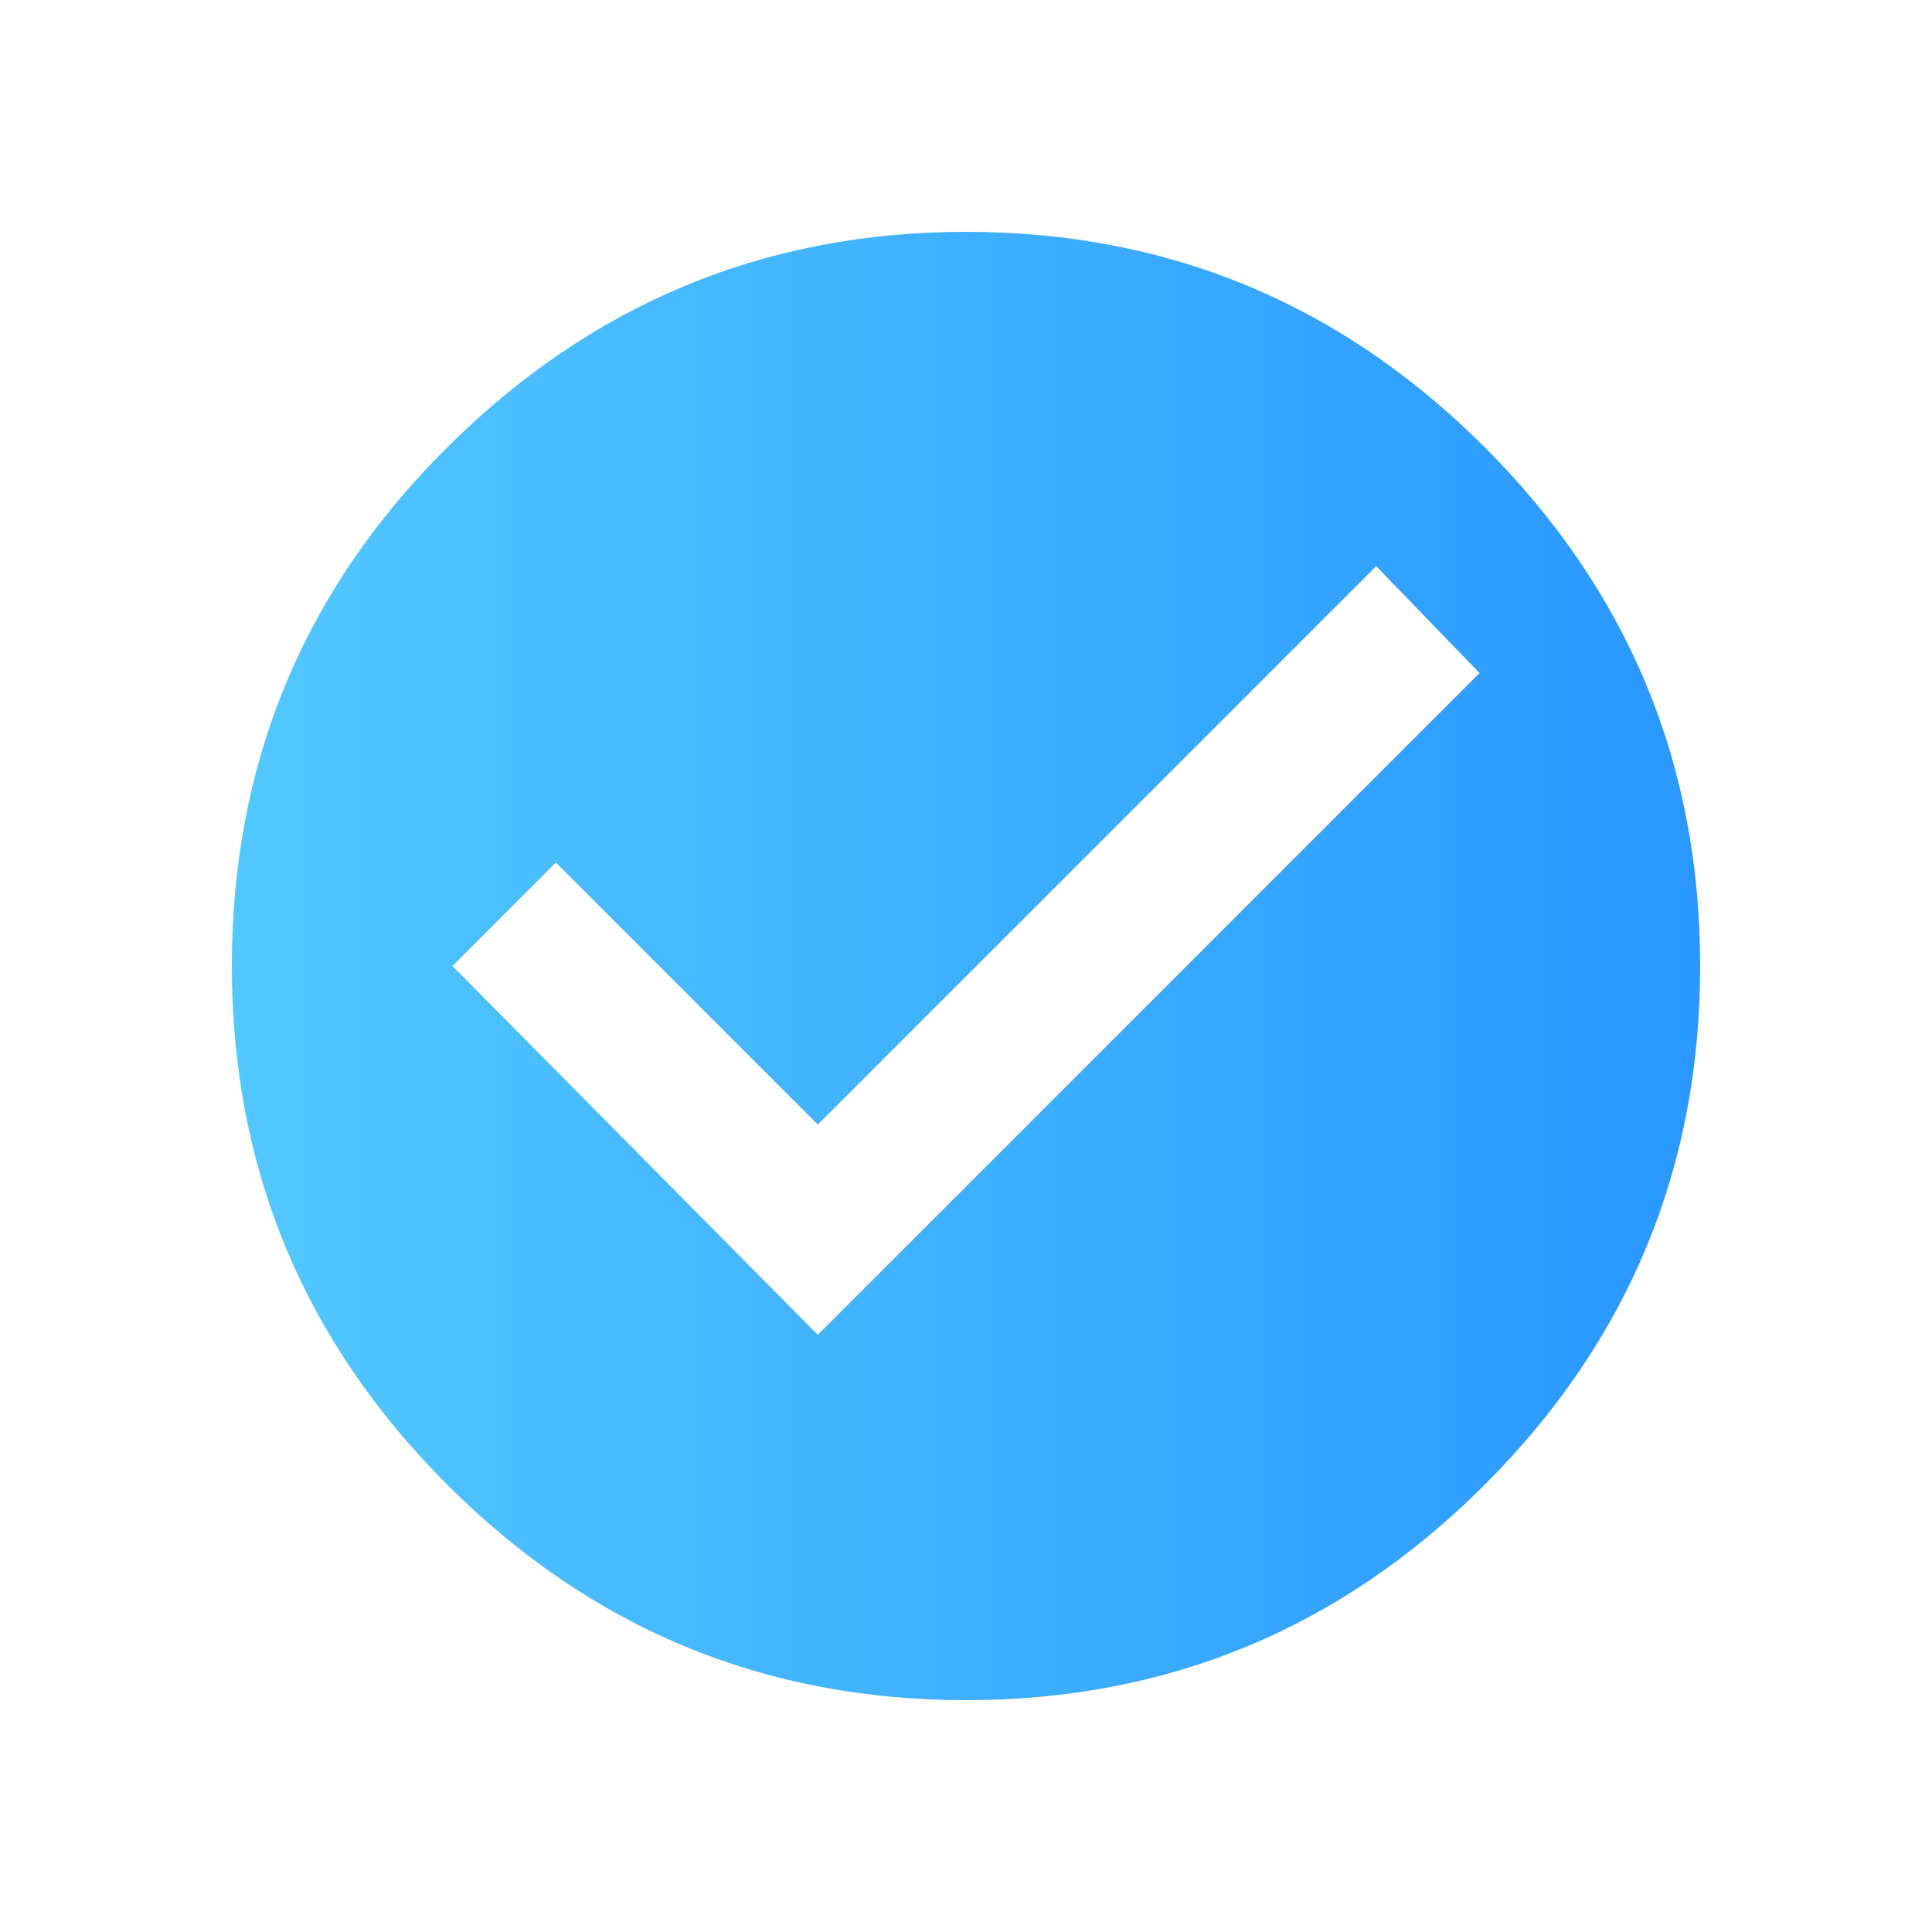 <svg width="55" height="55" viewBox="0 0 55 55" fill="none" xmlns="http://www.w3.org/2000/svg">
<path fill-rule="evenodd" clip-rule="evenodd" d="M23.281 37.999L42.12 19.16L39.177 16.118L23.281 32.014L15.824 24.556L12.88 27.5L23.281 37.999ZM12.684 12.782C16.805 8.661 21.744 6.6 27.5 6.6C33.257 6.6 38.179 8.644 42.267 12.733C46.356 16.821 48.4 21.744 48.4 27.5C48.4 33.257 46.356 38.179 42.267 42.267C38.179 46.356 33.257 48.4 27.5 48.4C21.744 48.4 16.821 46.356 12.733 42.267C8.644 38.179 6.6 33.257 6.6 27.5C6.6 21.744 8.628 16.837 12.684 12.782Z" fill="url(#paint0_linear_2671_9853)"/>
<mask id="mask0_2671_9853" style="mask-type:luminance" maskUnits="userSpaceOnUse" x="6" y="6" width="43" height="43">
<path fill-rule="evenodd" clip-rule="evenodd" d="M23.281 37.999L42.12 19.16L39.177 16.118L23.281 32.014L15.824 24.556L12.88 27.5L23.281 37.999ZM12.684 12.782C16.805 8.661 21.744 6.6 27.5 6.6C33.257 6.6 38.179 8.644 42.267 12.733C46.356 16.821 48.4 21.744 48.4 27.5C48.4 33.257 46.356 38.179 42.267 42.267C38.179 46.356 33.257 48.4 27.5 48.4C21.744 48.4 16.821 46.356 12.733 42.267C8.644 38.179 6.6 33.257 6.6 27.5C6.6 21.744 8.628 16.837 12.684 12.782Z" fill="white"/>
</mask>
<g mask="url(#mask0_2671_9853)">
</g>
<defs>
<linearGradient id="paint0_linear_2671_9853" x1="6.439" y1="47.507" x2="48.576" y2="47.507" gradientUnits="userSpaceOnUse">
<stop stop-color="#53C8FF"/>
<stop offset="1" stop-color="#2997FF"/>
</linearGradient>
</defs>
</svg>
